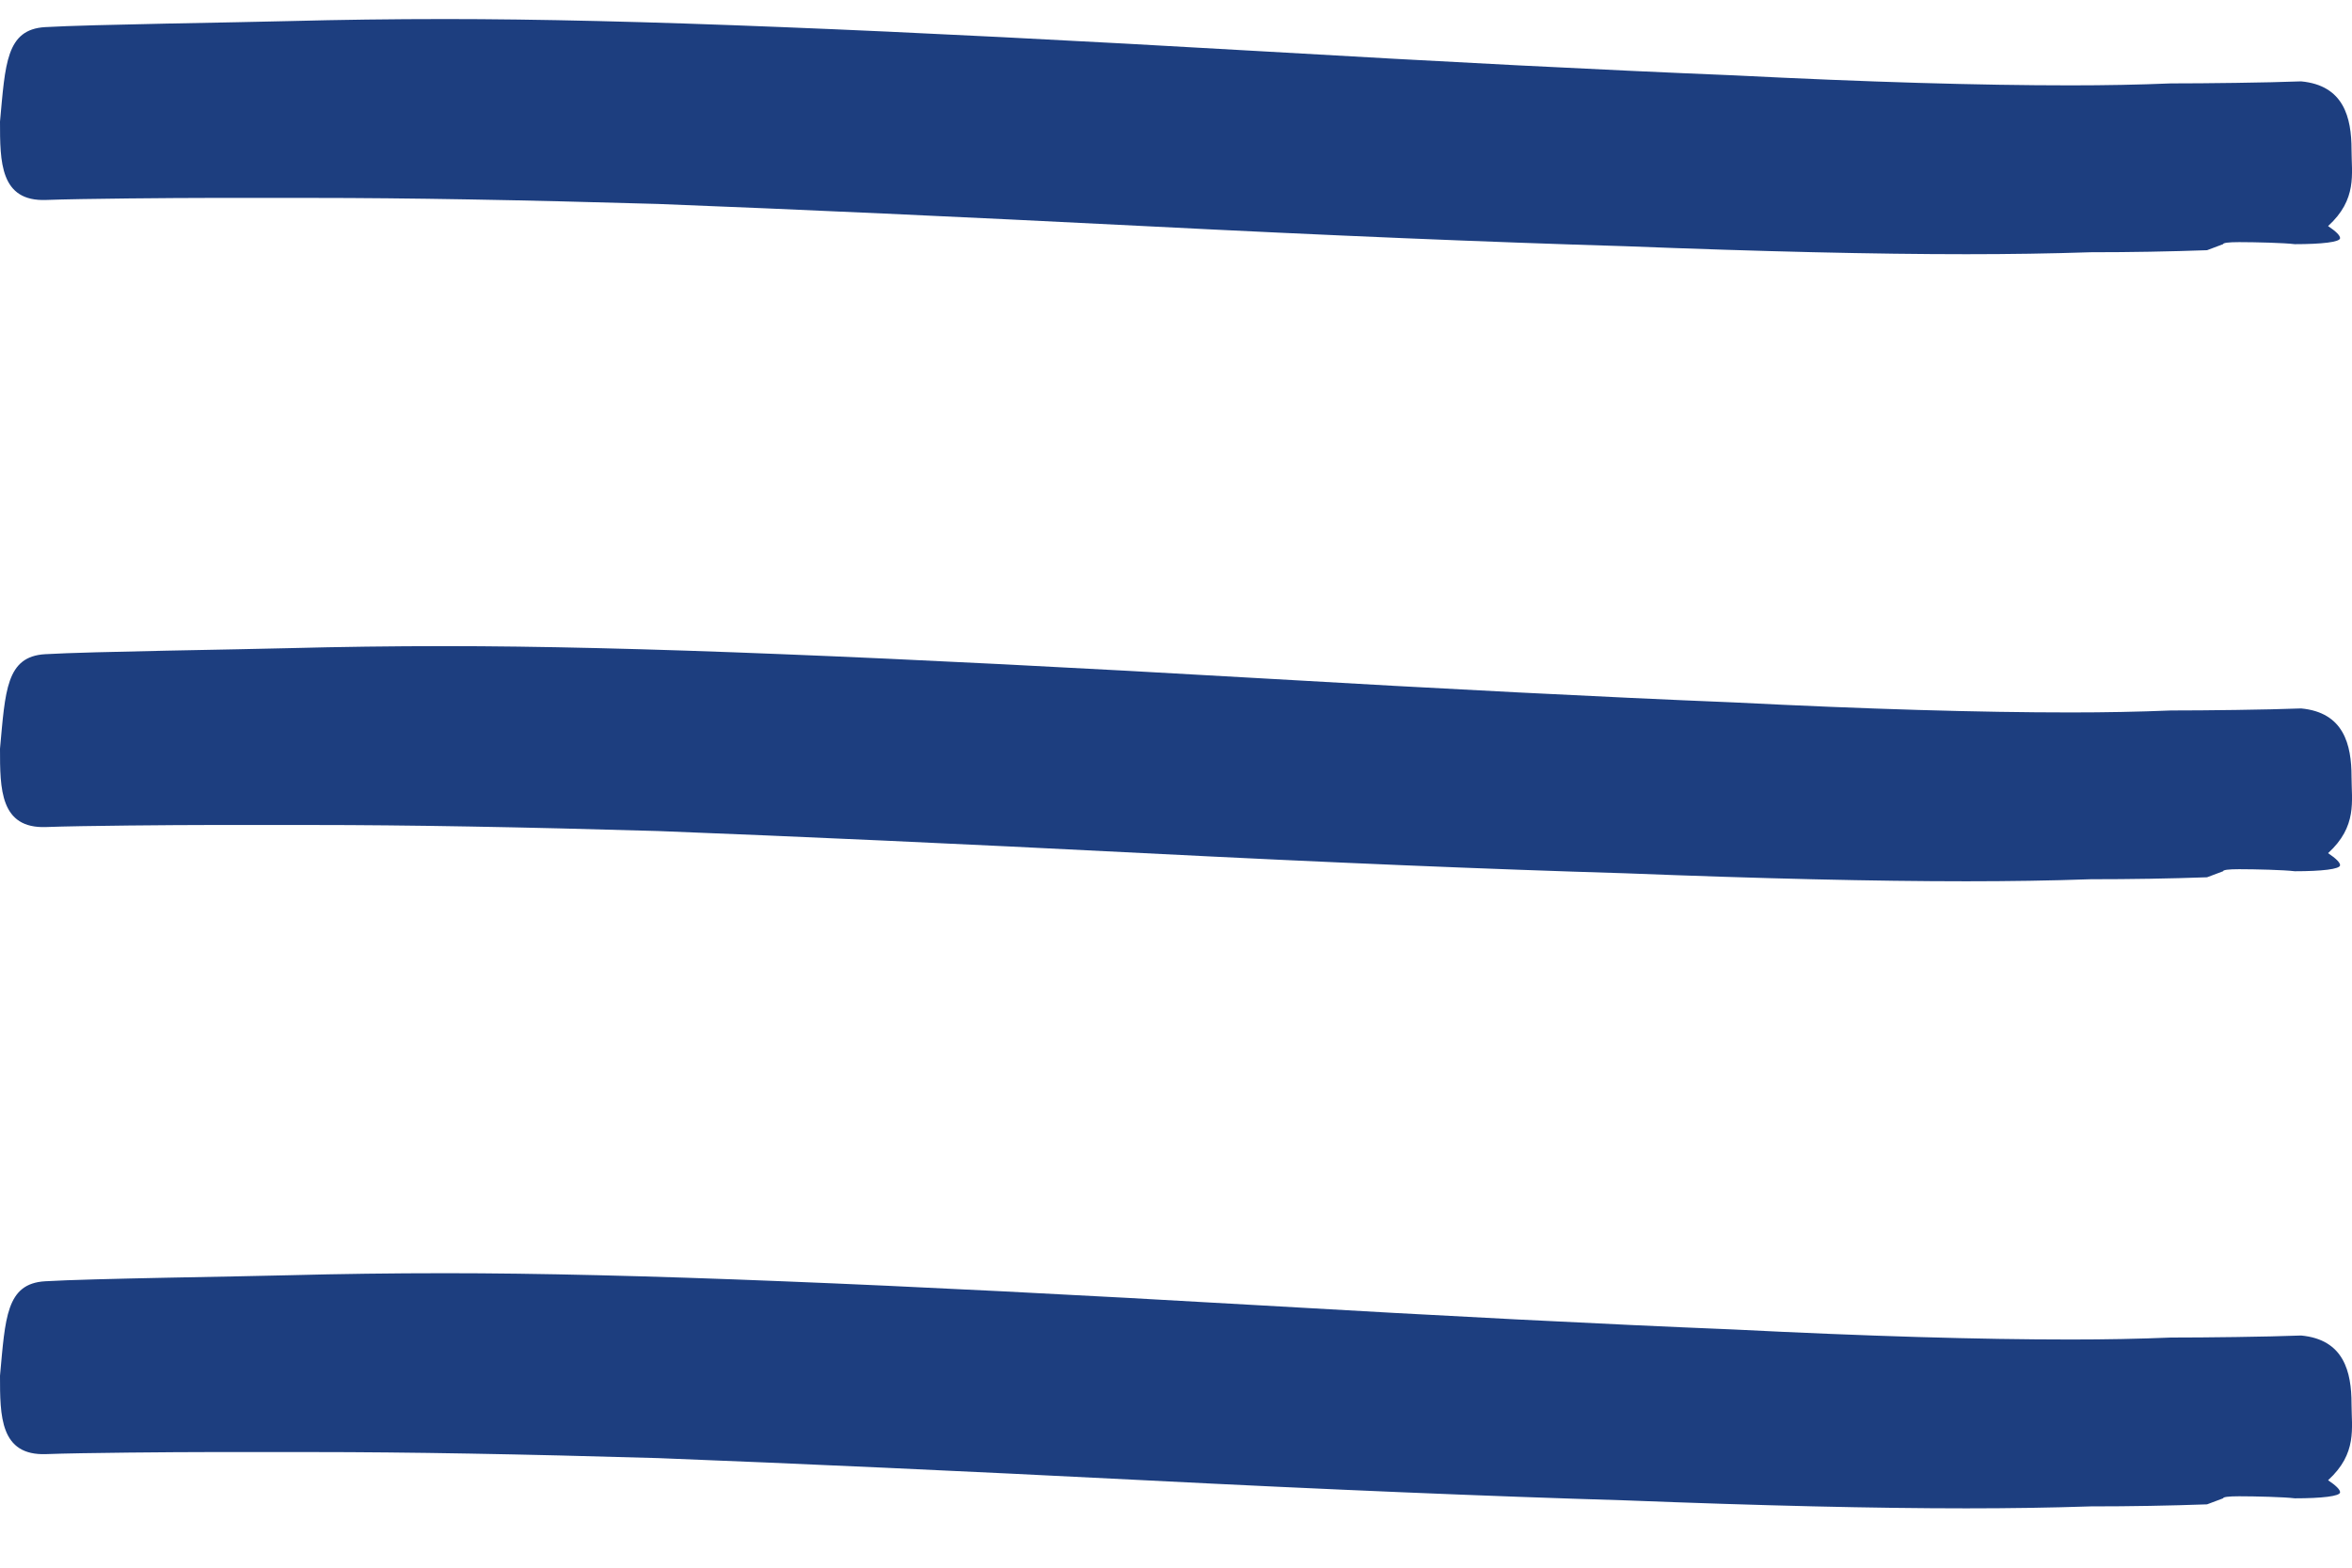 <svg width="30" height="20" viewBox="0 0 30 20" fill="none" xmlns="http://www.w3.org/2000/svg">
<path d="M28.151 3.192C27.673 3.209 27.178 3.218 26.667 3.218C26.155 3.235 25.626 3.243 25.08 3.243C23.92 3.243 22.47 3.209 20.729 3.141C18.989 3.089 16.942 3.004 14.587 2.884C12.233 2.765 10.168 2.671 8.394 2.602C6.654 2.551 5.187 2.525 3.992 2.525C3.549 2.525 3.105 2.525 2.662 2.525C2.252 2.525 1.034 2.534 0.59 2.551C1.80548e-06 2.574 1.82777e-06 2.064 1.85019e-06 1.551C0.068 0.816 0.077 0.375 0.575 0.346C1.155 0.312 3.071 0.286 3.685 0.269C4.334 0.252 4.999 0.243 5.681 0.243C6.842 0.243 8.275 0.277 9.981 0.346C11.687 0.414 13.717 0.517 16.072 0.653C18.426 0.79 20.439 0.893 22.111 0.961C23.817 1.047 25.251 1.089 26.411 1.089C26.854 1.089 27.281 1.081 27.69 1.064C28.134 1.064 28.907 1.055 29.351 1.038C29.896 1.089 29.994 1.5 29.994 1.91C29.994 2.218 30.07 2.542 29.695 2.884C29.797 2.953 29.848 3.004 29.848 3.038C29.848 3.089 29.611 3.115 29.27 3.115C29.134 3.098 28.765 3.089 28.561 3.089C28.424 3.089 28.356 3.098 28.356 3.115L28.151 3.192Z" fill="#1D3E7F"/>
<path d="M28.151 11.192C27.673 11.209 27.178 11.217 26.667 11.217C26.155 11.235 25.626 11.243 25.08 11.243C23.92 11.243 22.47 11.209 20.729 11.141C18.989 11.089 16.942 11.004 14.587 10.884C12.233 10.764 10.168 10.671 8.394 10.602C6.654 10.551 5.187 10.525 3.992 10.525C3.549 10.525 3.105 10.525 2.662 10.525C2.252 10.525 1.034 10.534 0.59 10.551C1.80548e-06 10.574 1.82777e-06 10.064 1.85019e-06 9.551C0.068 8.816 0.077 8.375 0.575 8.346C1.155 8.312 3.071 8.286 3.685 8.269C4.334 8.252 4.999 8.243 5.681 8.243C6.842 8.243 8.275 8.277 9.981 8.346C11.687 8.414 13.717 8.517 16.072 8.653C18.426 8.79 20.439 8.893 22.111 8.961C23.817 9.047 25.251 9.089 26.411 9.089C26.854 9.089 27.281 9.081 27.69 9.064C28.134 9.064 28.907 9.055 29.351 9.038C29.896 9.089 29.994 9.5 29.994 9.91C29.994 10.217 30.07 10.542 29.695 10.884C29.797 10.953 29.848 11.004 29.848 11.038C29.848 11.089 29.611 11.115 29.27 11.115C29.134 11.098 28.765 11.089 28.561 11.089C28.424 11.089 28.356 11.098 28.356 11.115L28.151 11.192Z" fill="#1D3E7F"/>
<path d="M28.151 19.192C27.673 19.209 27.178 19.218 26.667 19.218C26.155 19.235 25.626 19.243 25.08 19.243C23.92 19.243 22.47 19.209 20.729 19.141C18.989 19.089 16.942 19.004 14.587 18.884C12.233 18.765 10.168 18.671 8.394 18.602C6.654 18.551 5.187 18.525 3.992 18.525C3.549 18.525 3.105 18.525 2.662 18.525C2.252 18.525 1.034 18.534 0.59 18.551C1.80548e-06 18.574 1.82777e-06 18.064 1.85019e-06 17.551C0.068 16.816 0.077 16.375 0.575 16.346C1.155 16.311 3.071 16.286 3.685 16.269C4.334 16.252 4.999 16.243 5.681 16.243C6.842 16.243 8.275 16.277 9.981 16.346C11.687 16.414 13.717 16.517 16.072 16.653C18.426 16.79 20.439 16.893 22.111 16.961C23.817 17.047 25.251 17.089 26.411 17.089C26.854 17.089 27.281 17.081 27.69 17.064C28.134 17.064 28.907 17.055 29.351 17.038C29.896 17.089 29.994 17.5 29.994 17.91C29.994 18.218 30.07 18.542 29.695 18.884C29.797 18.953 29.848 19.004 29.848 19.038C29.848 19.089 29.611 19.115 29.27 19.115C29.134 19.098 28.765 19.089 28.561 19.089C28.424 19.089 28.356 19.098 28.356 19.115L28.151 19.192Z" fill="#1D3E7F"/>
</svg>
